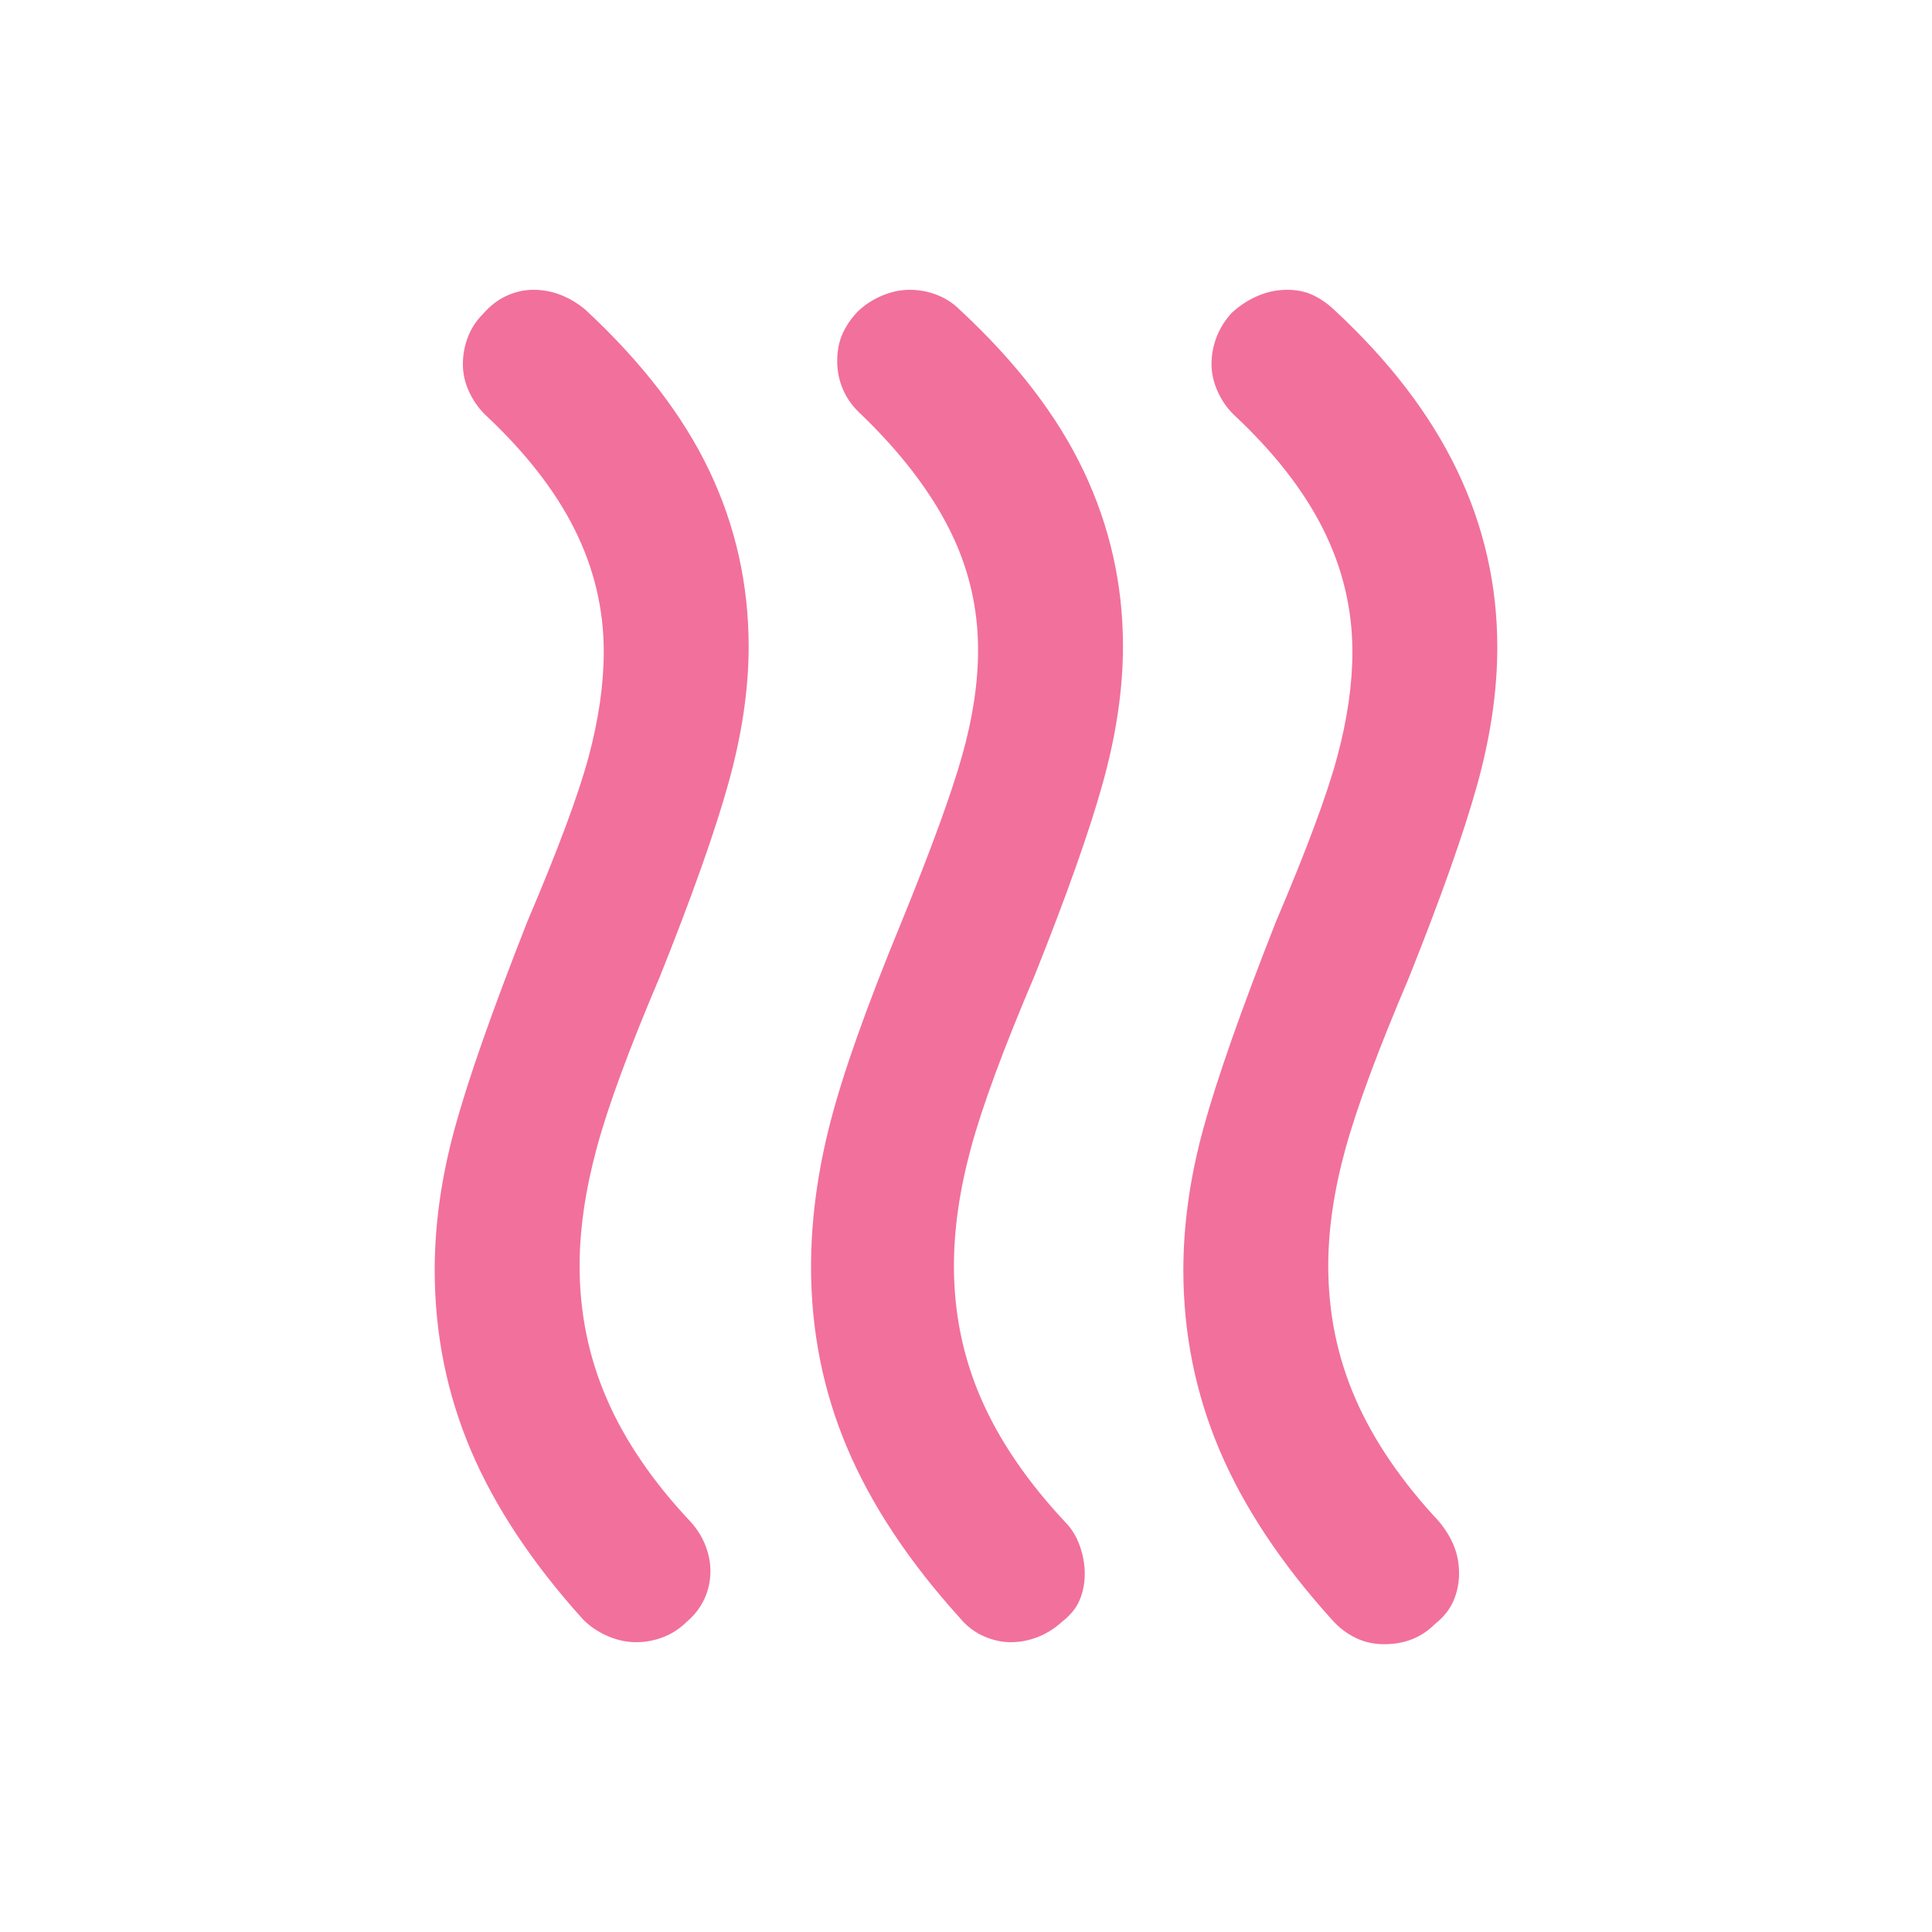 <svg xmlns="http://www.w3.org/2000/svg" height="20px" viewBox="0 -960 960 960" width="20px" fill="#F2709C"><path d="M713-153q-5 5-11.28 7.5-6.27 2.5-14 2.5-7.72 0-14.27-3.23-6.54-3.23-11.45-8.77-38-42-56-84.42t-18-89.46q0-34.12 10-70.62Q608-436 634-502q23-54 30.5-82.05Q672-612.09 672-636q0-32-14.5-61T613-754q-5.08-5-8.04-11.67Q602-772.33 602-779q0-7 2.5-13.5t7.5-12q6-5.5 13.02-8.5 7.01-3 14.5-3 7.48 0 13.08 2.73 5.6 2.72 10.4 7.27 40.97 37.96 60.98 79.63Q744-684.7 744-638.41 744-606 734-570t-34 96q-23 54-31.5 85t-8.5 58q0 35 13.5 66t41.5 61q5 6 7.5 12.3 2.5 6.3 2.5 13.5t-2.77 13.63q-2.77 6.43-9.23 11.57Zm-185.46-1q-5.54 5-12.04 7.5-6.5 2.5-13.25 2.5t-13.5-3q-6.75-3-11.75-9-38-42-56-84.45t-18-90.03q0-34.52 9.5-71.52 9.5-37 35.5-100 22-54 30-82.25t8-52.73q0-32.02-14.5-60.52T428-754q-6-5.43-9-12.21-3-6.79-3-14.29 0-7.5 2.5-13.32 2.5-5.81 7.5-11.18 5.21-5.08 12.16-8.04 6.95-2.96 13.89-2.96 6.95 0 13.45 2.5Q472-811 477-806q42 39 61.5 80.14Q558-684.71 558-639q0 32-10 68t-34 96q-23 54-31.5 85.3-8.5 31.31-8.5 58.7 0 35 13.5 66t41.5 61q5 5 7.5 12t2.5 14q0 7-2.5 13t-8.96 11Zm-186.46 0q-5.08 5-11.58 7.5t-13.45 2.5q-6.94 0-13.89-2.96T290-155q-38-42-56-84.3-18-42.29-18-89.7 0-34 10-70.5T262-502q23-54 30.5-82t7.5-52.27Q300-668 285.5-697 271-726 241-754q-5-5-8-11.53-3-6.53-3-13.5t2.5-13.47Q235-799 240-804q5.19-6 11.68-9 6.48-3 13.4-3t13.42 2.5q6.5 2.5 12.26 7.28Q333-767 352.5-726t19.5 87.26Q372-607 362-571t-34 96q-23 54-31.5 85.5T288-331q0 35 13.52 66.13Q315.03-233.74 343-204q5 5.49 7.5 11.89t2.5 12.8q0 7.31-3 13.81-3 6.5-8.92 11.5Z"/></svg>